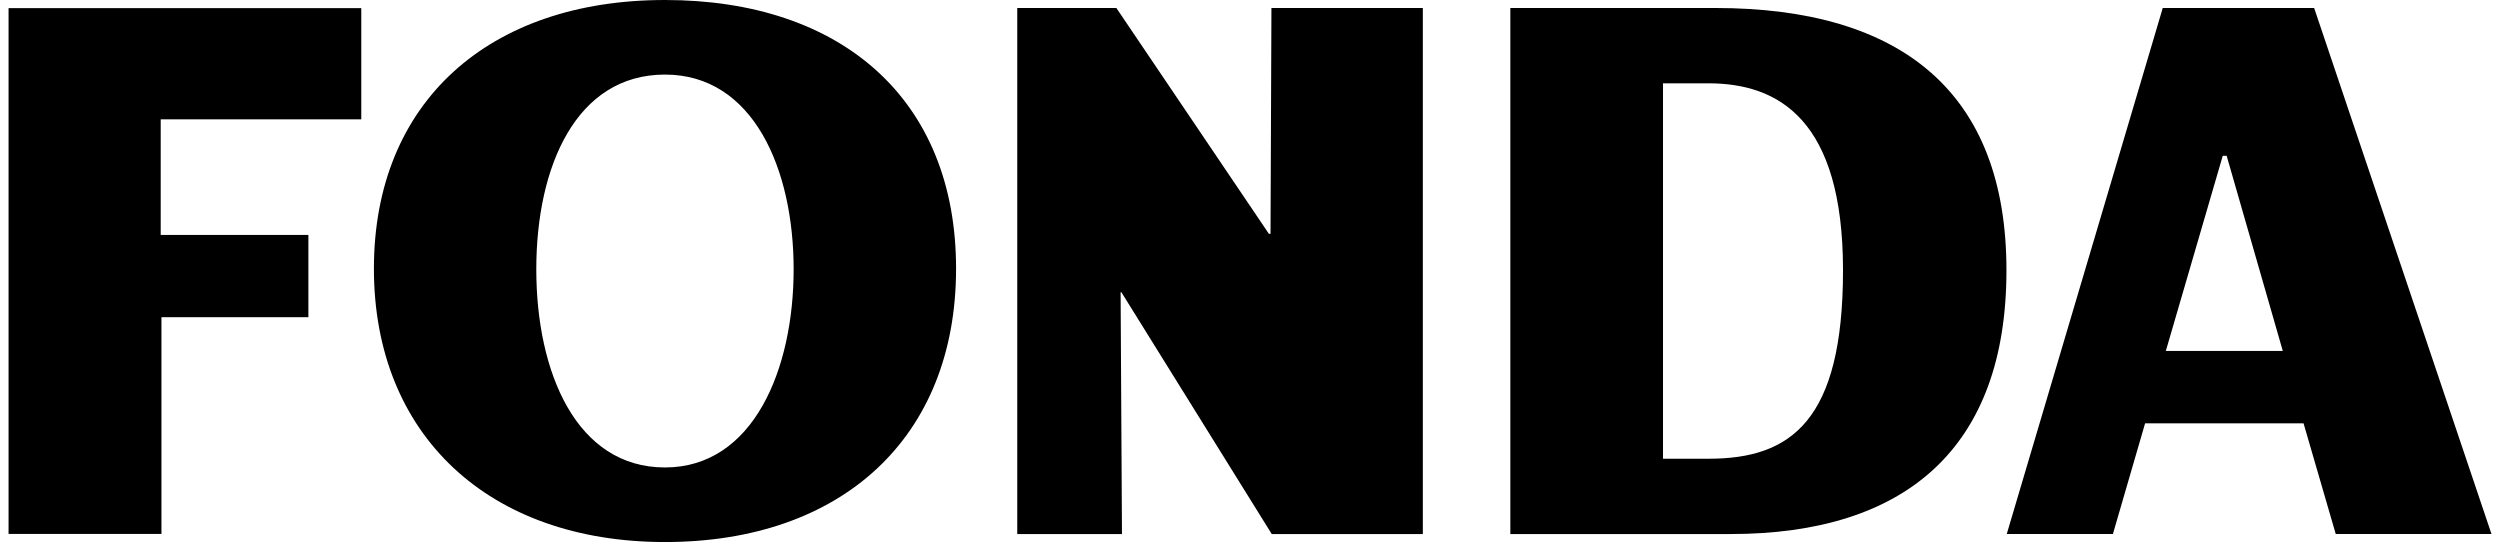 <?xml version="1.0" encoding="UTF-8"?><svg width="226" height="49" viewBox="0 0 226 49" fill="none" xmlns="http://www.w3.org/2000/svg">
<g id="Layer_1" clip-path="url(#clip0_906_15)">
<path id="Vector" d="M155.051 0.722H136.535V48.278H156.429C172.305 48.278 181.383 40.474 181.383 24.429C181.383 8.384 171.941 0.722 155.051 0.722ZM154.477 41.469H150.336V7.531H154.434C160.792 7.531 166.608 10.823 166.608 24.429C166.608 38.035 161.916 41.469 154.473 41.469H154.477Z" fill="#000"/>
<path id="Vector_2" d="M209.199 0.722H195.513L181.411 48.274H191.007L193.917 38.268H208.241L211.151 48.274H225.23L209.199 0.722ZM195.79 31.727L200.937 14.083H201.289L206.365 31.727H195.79Z" fill="#000"/>
<path id="Vector_3" d="M60.113 0C44.166 0 33.801 9.252 33.801 24.283C33.801 39.314 44.166 49 60.113 49C76.06 49 86.429 39.606 86.429 24.283C86.429 8.96 76.064 0 60.113 0ZM60.113 42.258C52.115 42.258 48.481 33.685 48.481 24.342C48.481 14.999 52.111 6.742 60.113 6.742C68.114 6.742 71.745 15.315 71.745 24.342C71.745 33.369 68.11 42.258 60.113 42.258Z" fill="#000"/>
<path id="Vector_4" d="M114.855 21.137H114.708L100.919 0.722H91.96V48.278H101.426L101.303 26.418H101.374L114.966 48.278H128.624V0.722H114.938L114.855 21.137Z" fill="#000"/>
<path id="Vector_5" d="M0.774 48.266H14.595V28.676H27.878V21.24H14.528V10.787H32.66V0.734H0.774V48.266Z" fill="#000"/>
</g>
<defs>
<clipPath id="clip0_906_15">
<rect width="224.452" height="49" fill="white" transform="translate(0.774)"/>
</clipPath>
</defs>
</svg>
